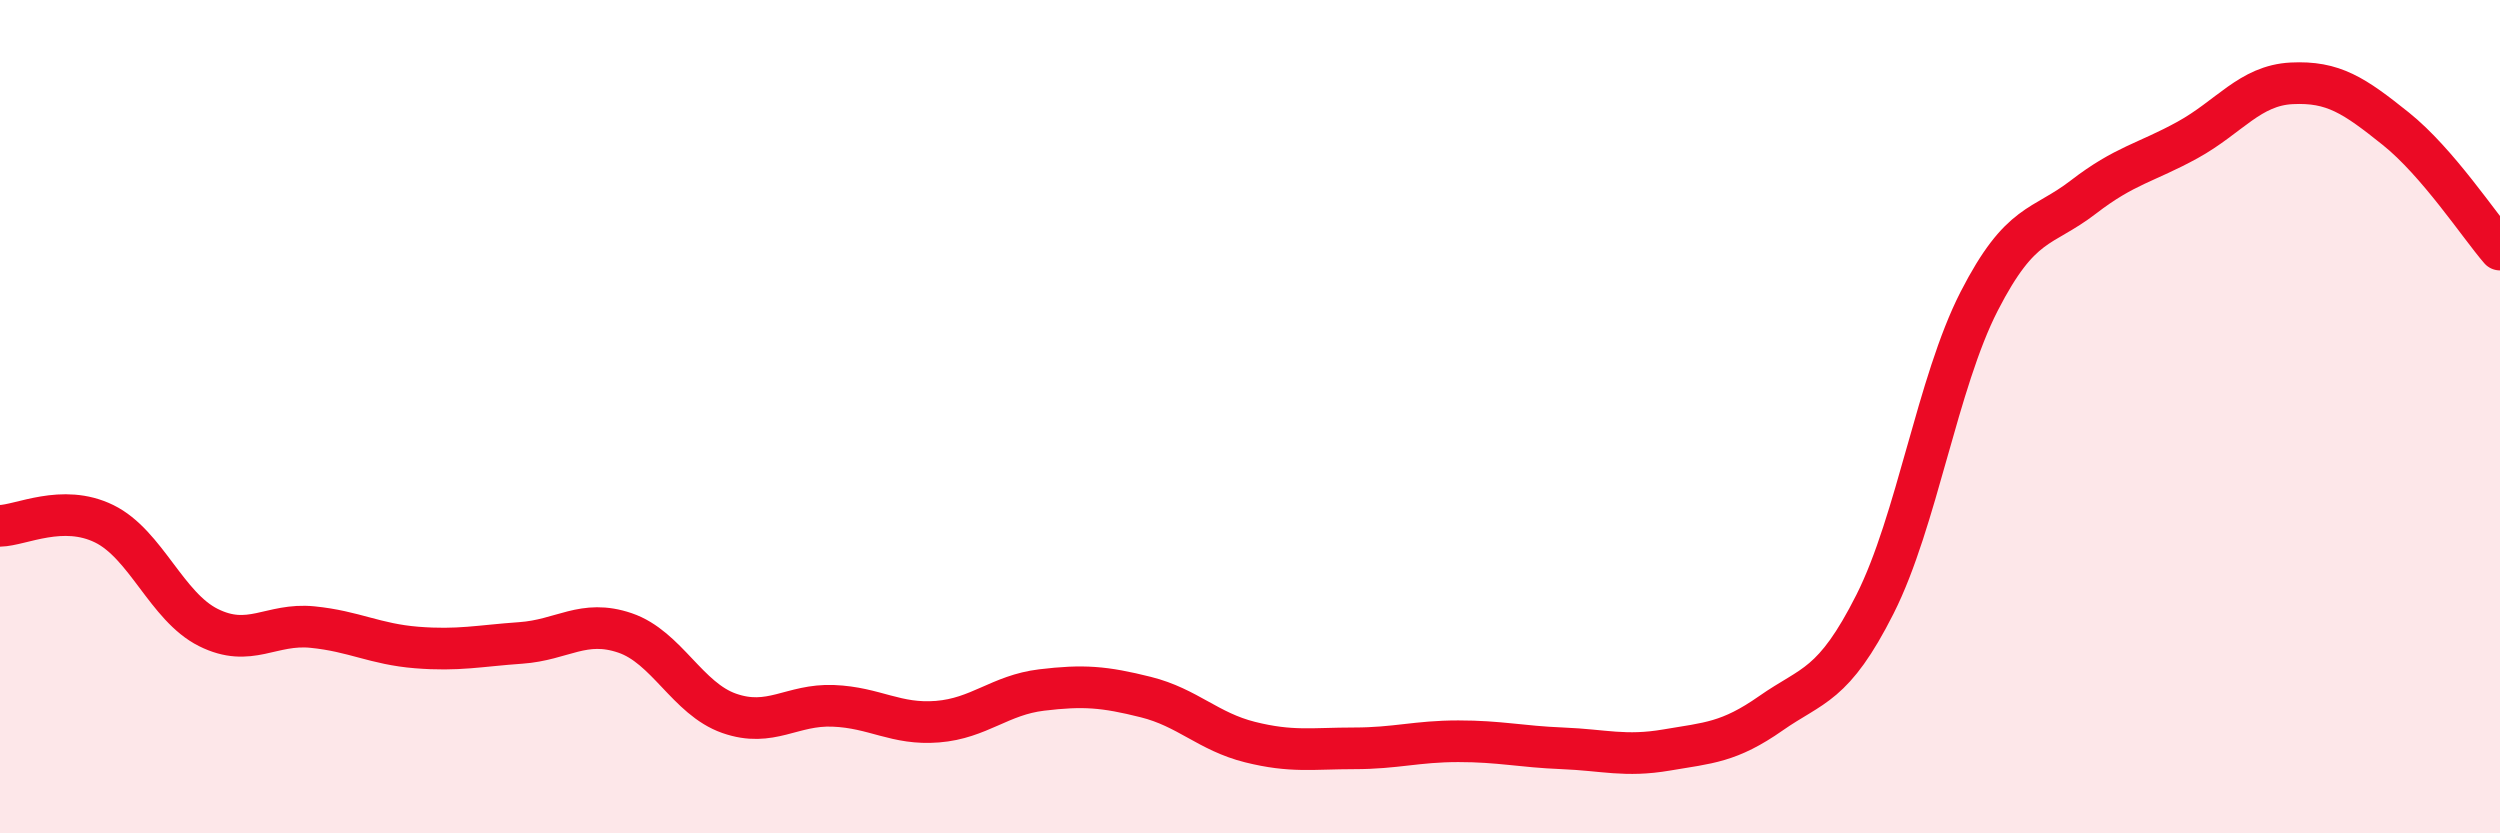 
    <svg width="60" height="20" viewBox="0 0 60 20" xmlns="http://www.w3.org/2000/svg">
      <path
        d="M 0,12.62 C 0.5,12.61 1.5,12.08 2.5,12.57 C 3.5,13.06 4,14.56 5,15.06 C 6,15.56 6.5,14.95 7.5,15.05 C 8.5,15.15 9,15.46 10,15.54 C 11,15.62 11.5,15.5 12.5,15.43 C 13.5,15.36 14,14.85 15,15.19 C 16,15.53 16.5,16.77 17.5,17.12 C 18.5,17.47 19,16.9 20,16.94 C 21,16.98 21.5,17.4 22.5,17.32 C 23.5,17.24 24,16.68 25,16.56 C 26,16.44 26.5,16.48 27.5,16.73 C 28.5,16.98 29,17.56 30,17.81 C 31,18.06 31.5,17.96 32.5,17.96 C 33.5,17.96 34,17.79 35,17.79 C 36,17.79 36.5,17.92 37.5,17.96 C 38.5,18 39,18.17 40,18 C 41,17.83 41.5,17.82 42.5,17.12 C 43.5,16.42 44,16.48 45,14.5 C 46,12.52 46.5,9.18 47.5,7.23 C 48.5,5.28 49,5.5 50,4.73 C 51,3.96 51.5,3.91 52.5,3.36 C 53.5,2.81 54,2.05 55,2 C 56,1.95 56.5,2.29 57.5,3.09 C 58.5,3.89 59.5,5.41 60,5.99L60 20L0 20Z"
        fill="#EB0A25"
        opacity="0.1"
        stroke-linecap="round"
        stroke-linejoin="round"
      />
      <path
        d="M 0,12.62 C 0.5,12.61 1.5,12.08 2.5,12.57 C 3.5,13.06 4,14.56 5,15.06 C 6,15.56 6.5,14.95 7.5,15.05 C 8.5,15.15 9,15.46 10,15.54 C 11,15.62 11.5,15.5 12.5,15.43 C 13.5,15.36 14,14.85 15,15.19 C 16,15.53 16.5,16.77 17.5,17.12 C 18.5,17.47 19,16.9 20,16.94 C 21,16.98 21.5,17.4 22.5,17.32 C 23.5,17.24 24,16.68 25,16.56 C 26,16.44 26.5,16.48 27.5,16.73 C 28.5,16.98 29,17.56 30,17.81 C 31,18.06 31.5,17.96 32.5,17.96 C 33.5,17.96 34,17.79 35,17.79 C 36,17.79 36.5,17.92 37.5,17.96 C 38.5,18 39,18.17 40,18 C 41,17.83 41.5,17.82 42.5,17.12 C 43.5,16.42 44,16.48 45,14.5 C 46,12.52 46.5,9.18 47.5,7.23 C 48.5,5.28 49,5.5 50,4.73 C 51,3.96 51.5,3.91 52.5,3.36 C 53.5,2.81 54,2.05 55,2 C 56,1.95 56.5,2.29 57.5,3.09 C 58.5,3.89 59.5,5.41 60,5.99"
        stroke="#EB0A25"
        stroke-width="1"
        fill="none"
        stroke-linecap="round"
        stroke-linejoin="round"
      />
    </svg>
  